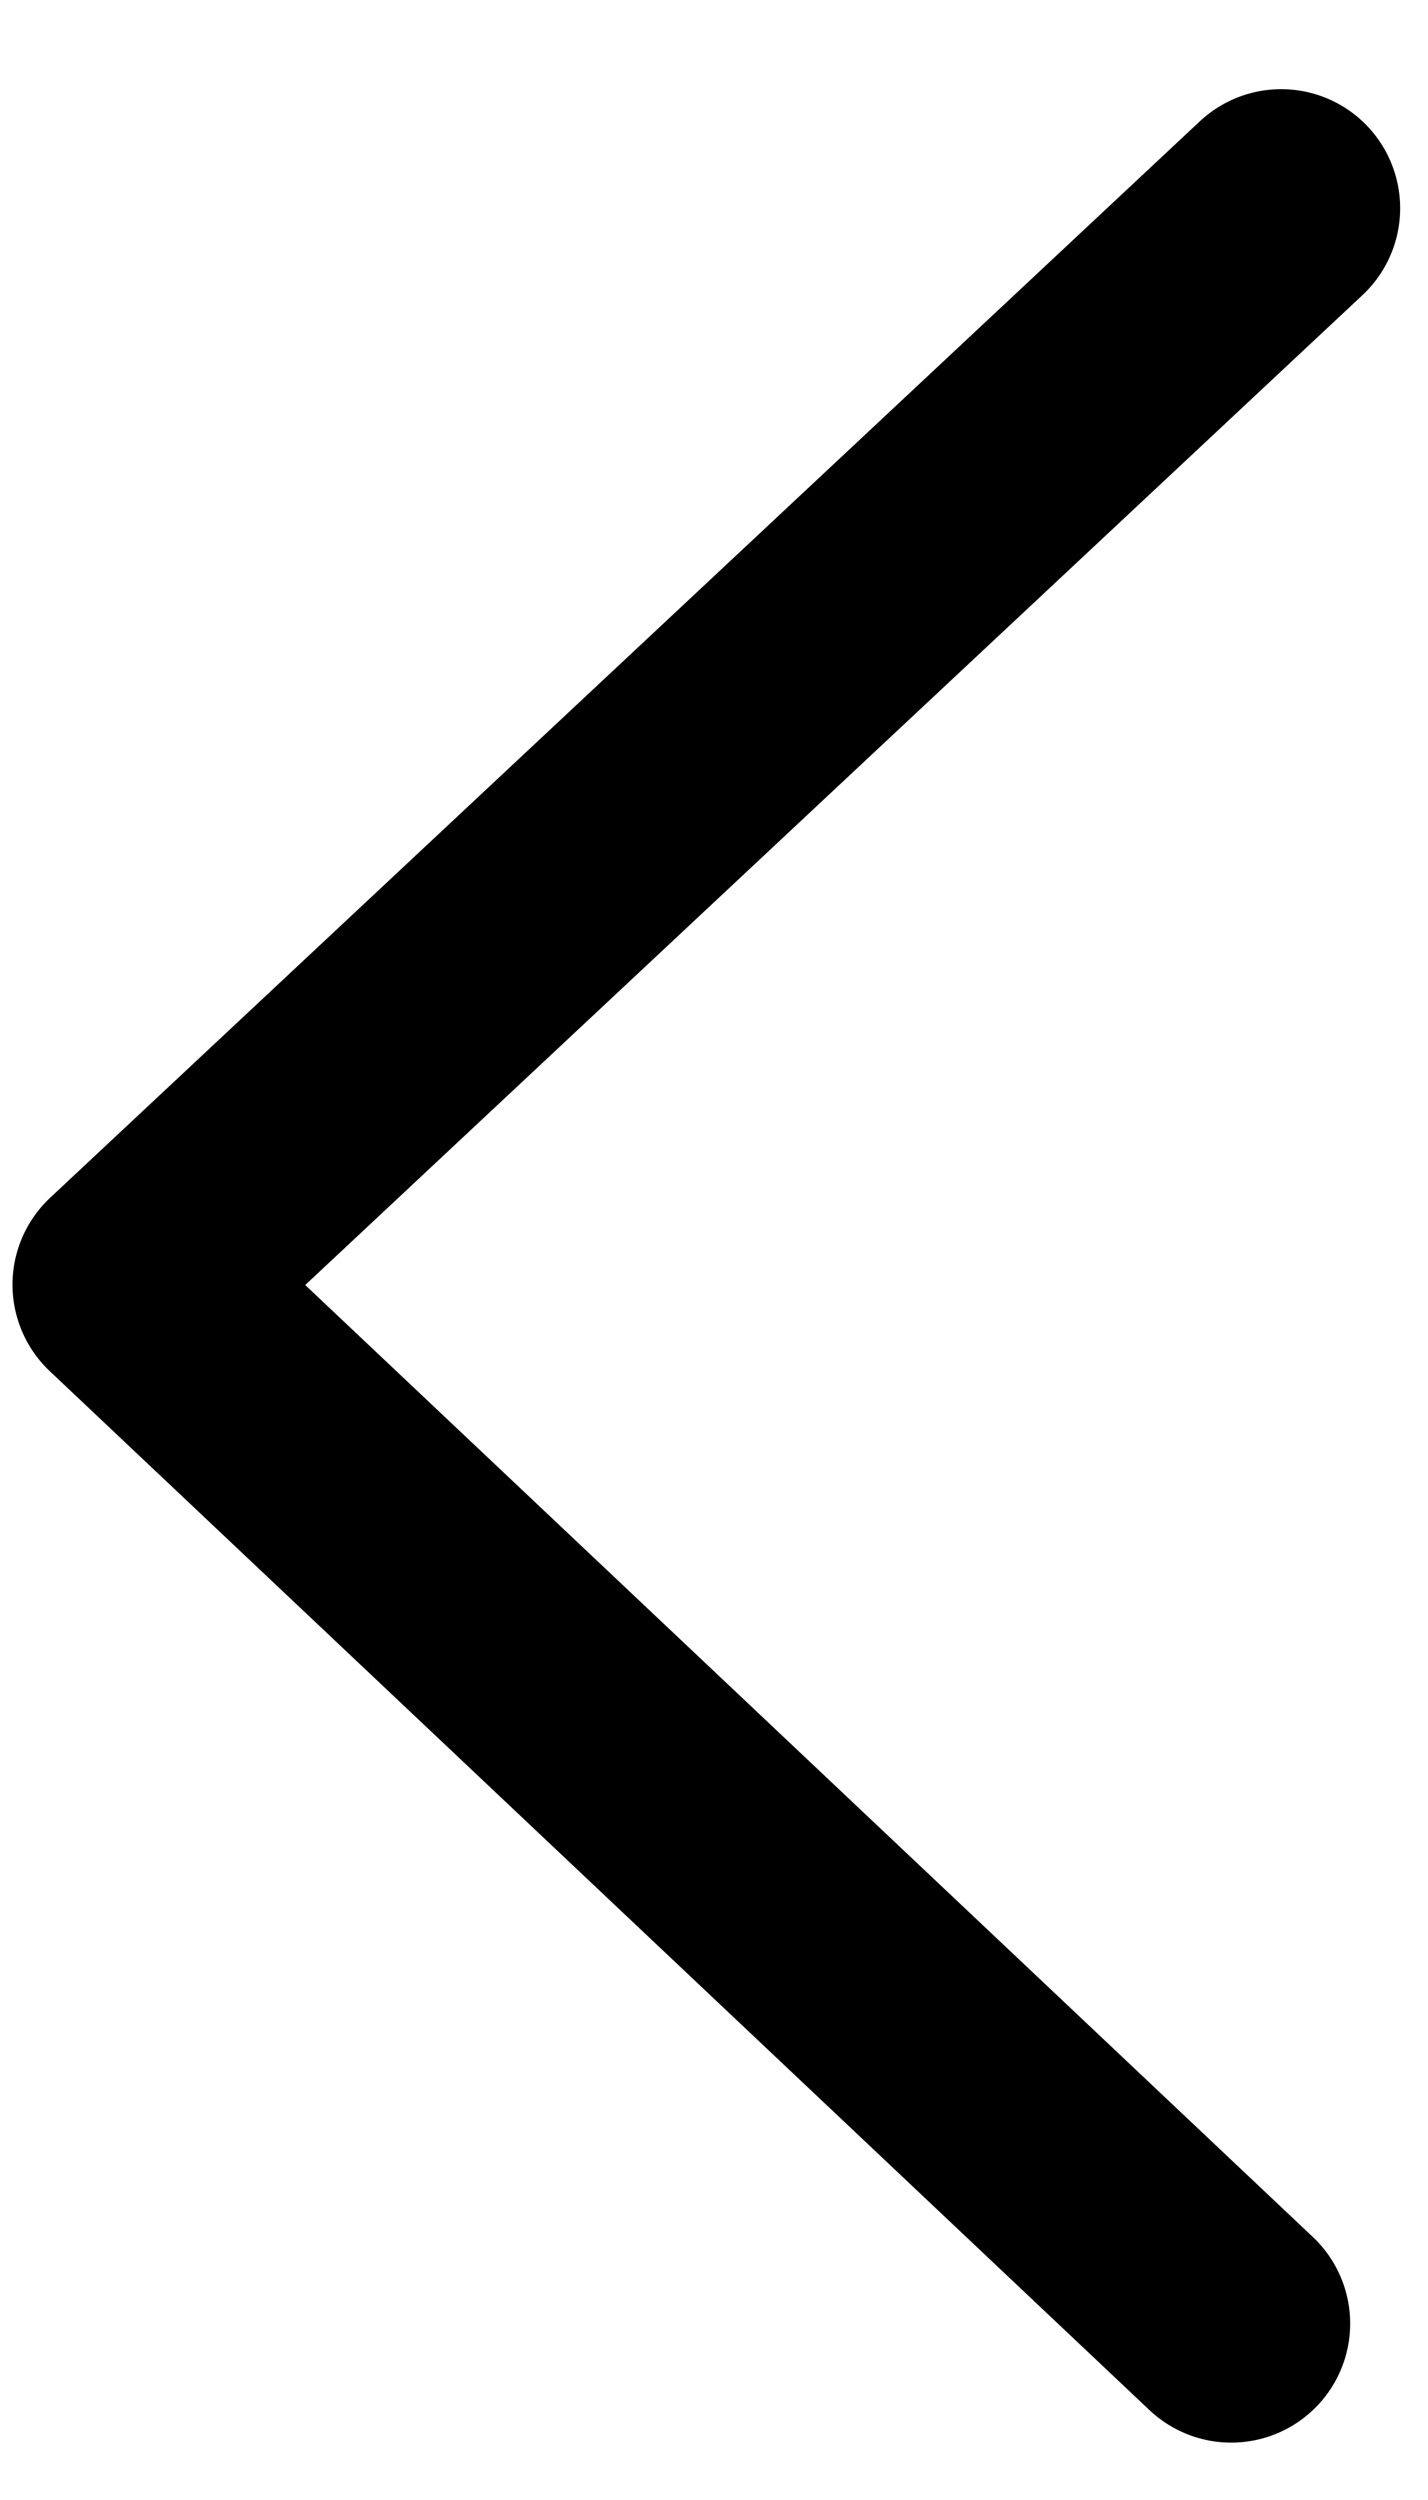 <svg width="12" height="21" viewBox="0 0 12 21" fill="none" xmlns="http://www.w3.org/2000/svg">
<path d="M10.766 1.749L1.105 10.791L10.346 19.518" stroke="black" stroke-width="2" stroke-miterlimit="10" stroke-linecap="round" stroke-linejoin="round"/>
</svg>
